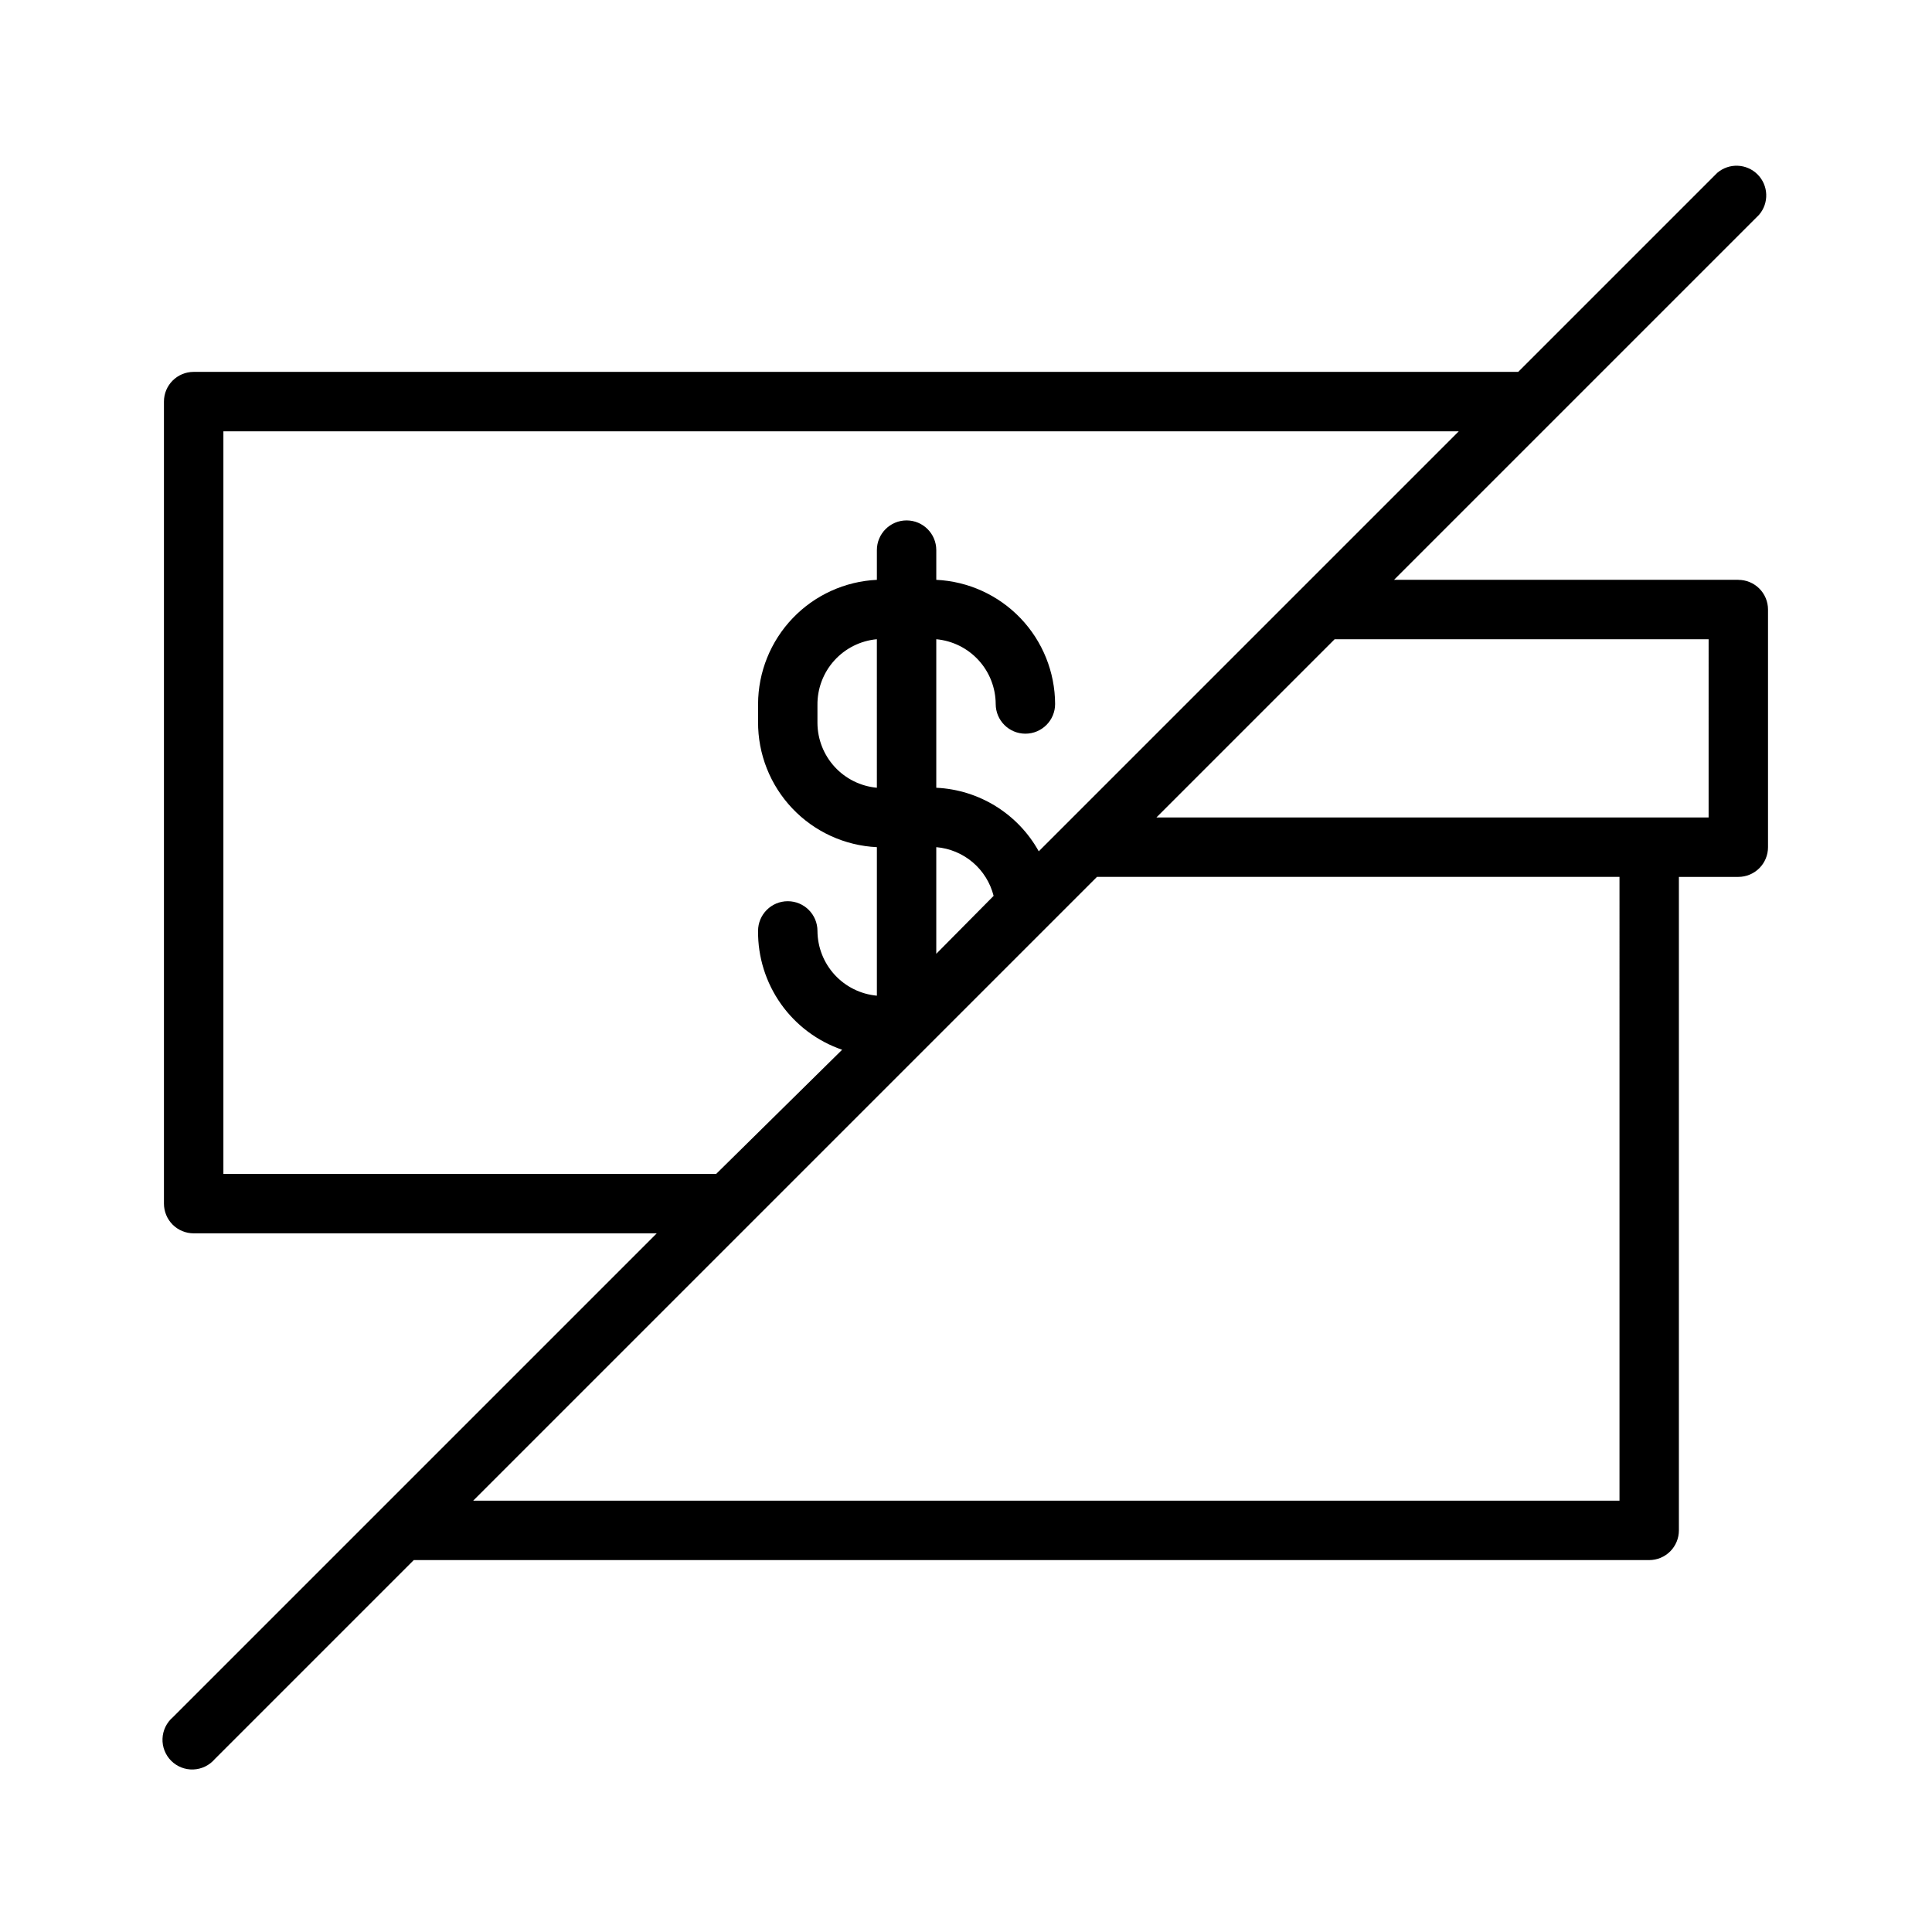 <?xml version="1.0" encoding="UTF-8"?>
<!-- Uploaded to: SVG Repo, www.svgrepo.com, Generator: SVG Repo Mixer Tools -->
<svg fill="#000000" width="800px" height="800px" version="1.1" viewBox="144 144 512 512" xmlns="http://www.w3.org/2000/svg">
 <path d="m604.67 297.66h-91.238l96.75-96.75h-0.004c2.676-3.121 2.496-7.777-0.41-10.688-2.91-2.906-7.562-3.086-10.688-0.41l-52.742 52.742h-351.02c-4.348 0-7.871 3.523-7.871 7.871v212.55c0 2.086 0.832 4.09 2.305 5.566 1.477 1.473 3.481 2.305 5.566 2.305h122.73l-128.24 128.24 0.004-0.004c-1.668 1.426-2.66 3.484-2.746 5.676-0.086 2.191 0.75 4.32 2.301 5.871 1.551 1.551 3.676 2.383 5.867 2.297 2.191-0.082 4.25-1.078 5.676-2.746l52.742-52.742h327.4c2.09 0 4.09-0.828 5.566-2.305 1.477-1.477 2.305-3.477 2.305-5.566v-173.18h15.746c2.086 0 4.09-0.828 5.566-2.305 1.477-1.477 2.305-3.481 2.305-5.566v-62.977c0-2.09-0.828-4.09-2.305-5.566-1.477-1.477-3.481-2.305-5.566-2.305zm-401.47 157.44v-196.8h327.39l-111.31 111.31h0.004c-5.523-9.941-15.801-16.316-27.16-16.848v-39.359c4.289 0.391 8.277 2.367 11.188 5.539 2.914 3.172 4.535 7.316 4.559 11.621 0 4.348 3.523 7.871 7.871 7.871 4.348 0 7.871-3.523 7.871-7.871-0.031-8.473-3.312-16.613-9.172-22.738-5.863-6.125-13.848-9.762-22.316-10.164v-7.875c0-4.348-3.523-7.871-7.871-7.871s-7.871 3.523-7.871 7.871v7.875c-8.465 0.402-16.453 4.039-22.312 10.164-5.859 6.125-9.145 14.266-9.176 22.738v4.723c-0.051 8.531 3.199 16.75 9.066 22.941 5.867 6.191 13.902 9.875 22.422 10.281v39.359c-4.289-0.391-8.277-2.367-11.188-5.539-2.91-3.172-4.535-7.316-4.559-11.621 0-4.348-3.523-7.875-7.871-7.875s-7.871 3.527-7.871 7.875c-0.062 6.922 2.059 13.688 6.055 19.34 4 5.648 9.676 9.898 16.223 12.148l-33.379 32.902zm173.18-102.34c-4.289-0.391-8.277-2.367-11.188-5.539-2.91-3.172-4.535-7.316-4.559-11.621v-4.723c-0.055-4.359 1.531-8.582 4.453-11.82 2.918-3.242 6.949-5.262 11.293-5.656zm15.742 15.742v0.004c3.562 0.301 6.941 1.707 9.664 4.019 2.727 2.316 4.656 5.422 5.531 8.891l-15.195 15.348zm181.06 173.19h-303.78l165.31-165.31h138.47zm23.617-181.05-146.34-0.004 47.23-47.23h99.113z"/>
</svg>
